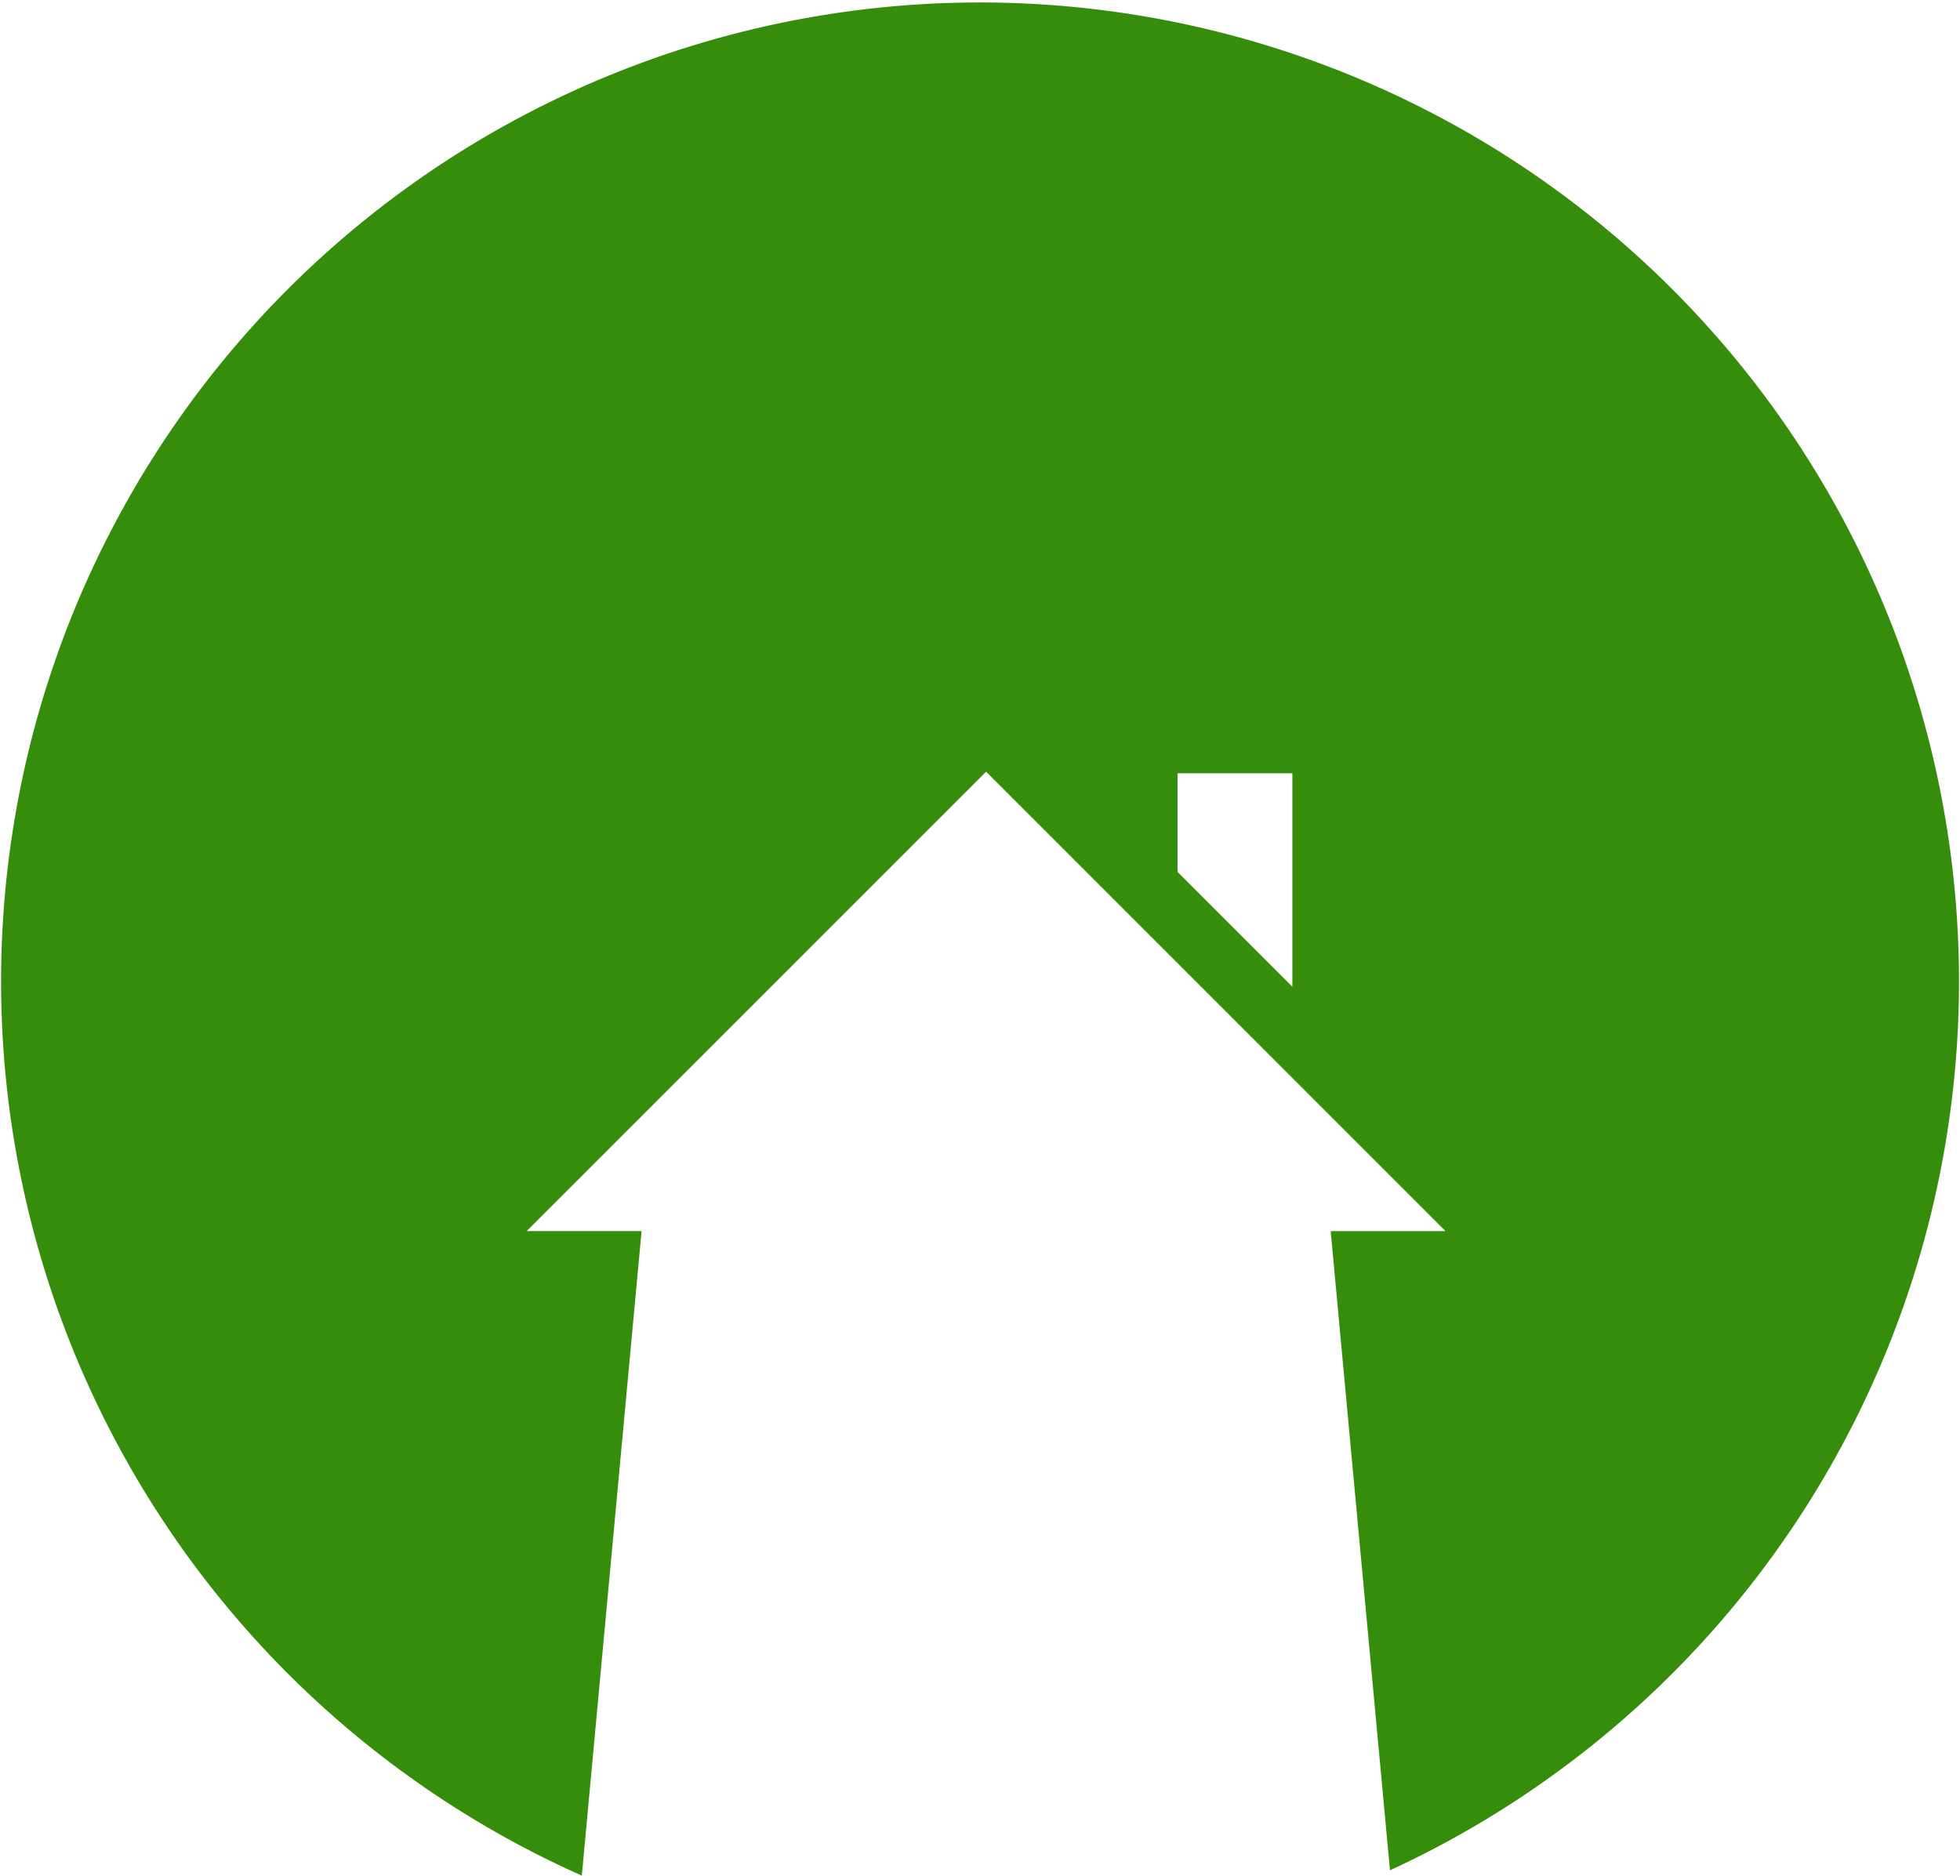 <svg xmlns="http://www.w3.org/2000/svg" width="160" height="153.121" viewBox="0 0 160 153.121">
  <path id="Path_72" data-name="Path 72" d="M47.495,153.121h0a79.915,79.915,0,1,1,65.972-.433l-4.84-52.183H118L95.635,78.136,80.5,63,43,100.5h9.374ZM96.125,63.128v8.05l9.374,9.374V63.128Z" fill="#368D0B"/>
</svg>
